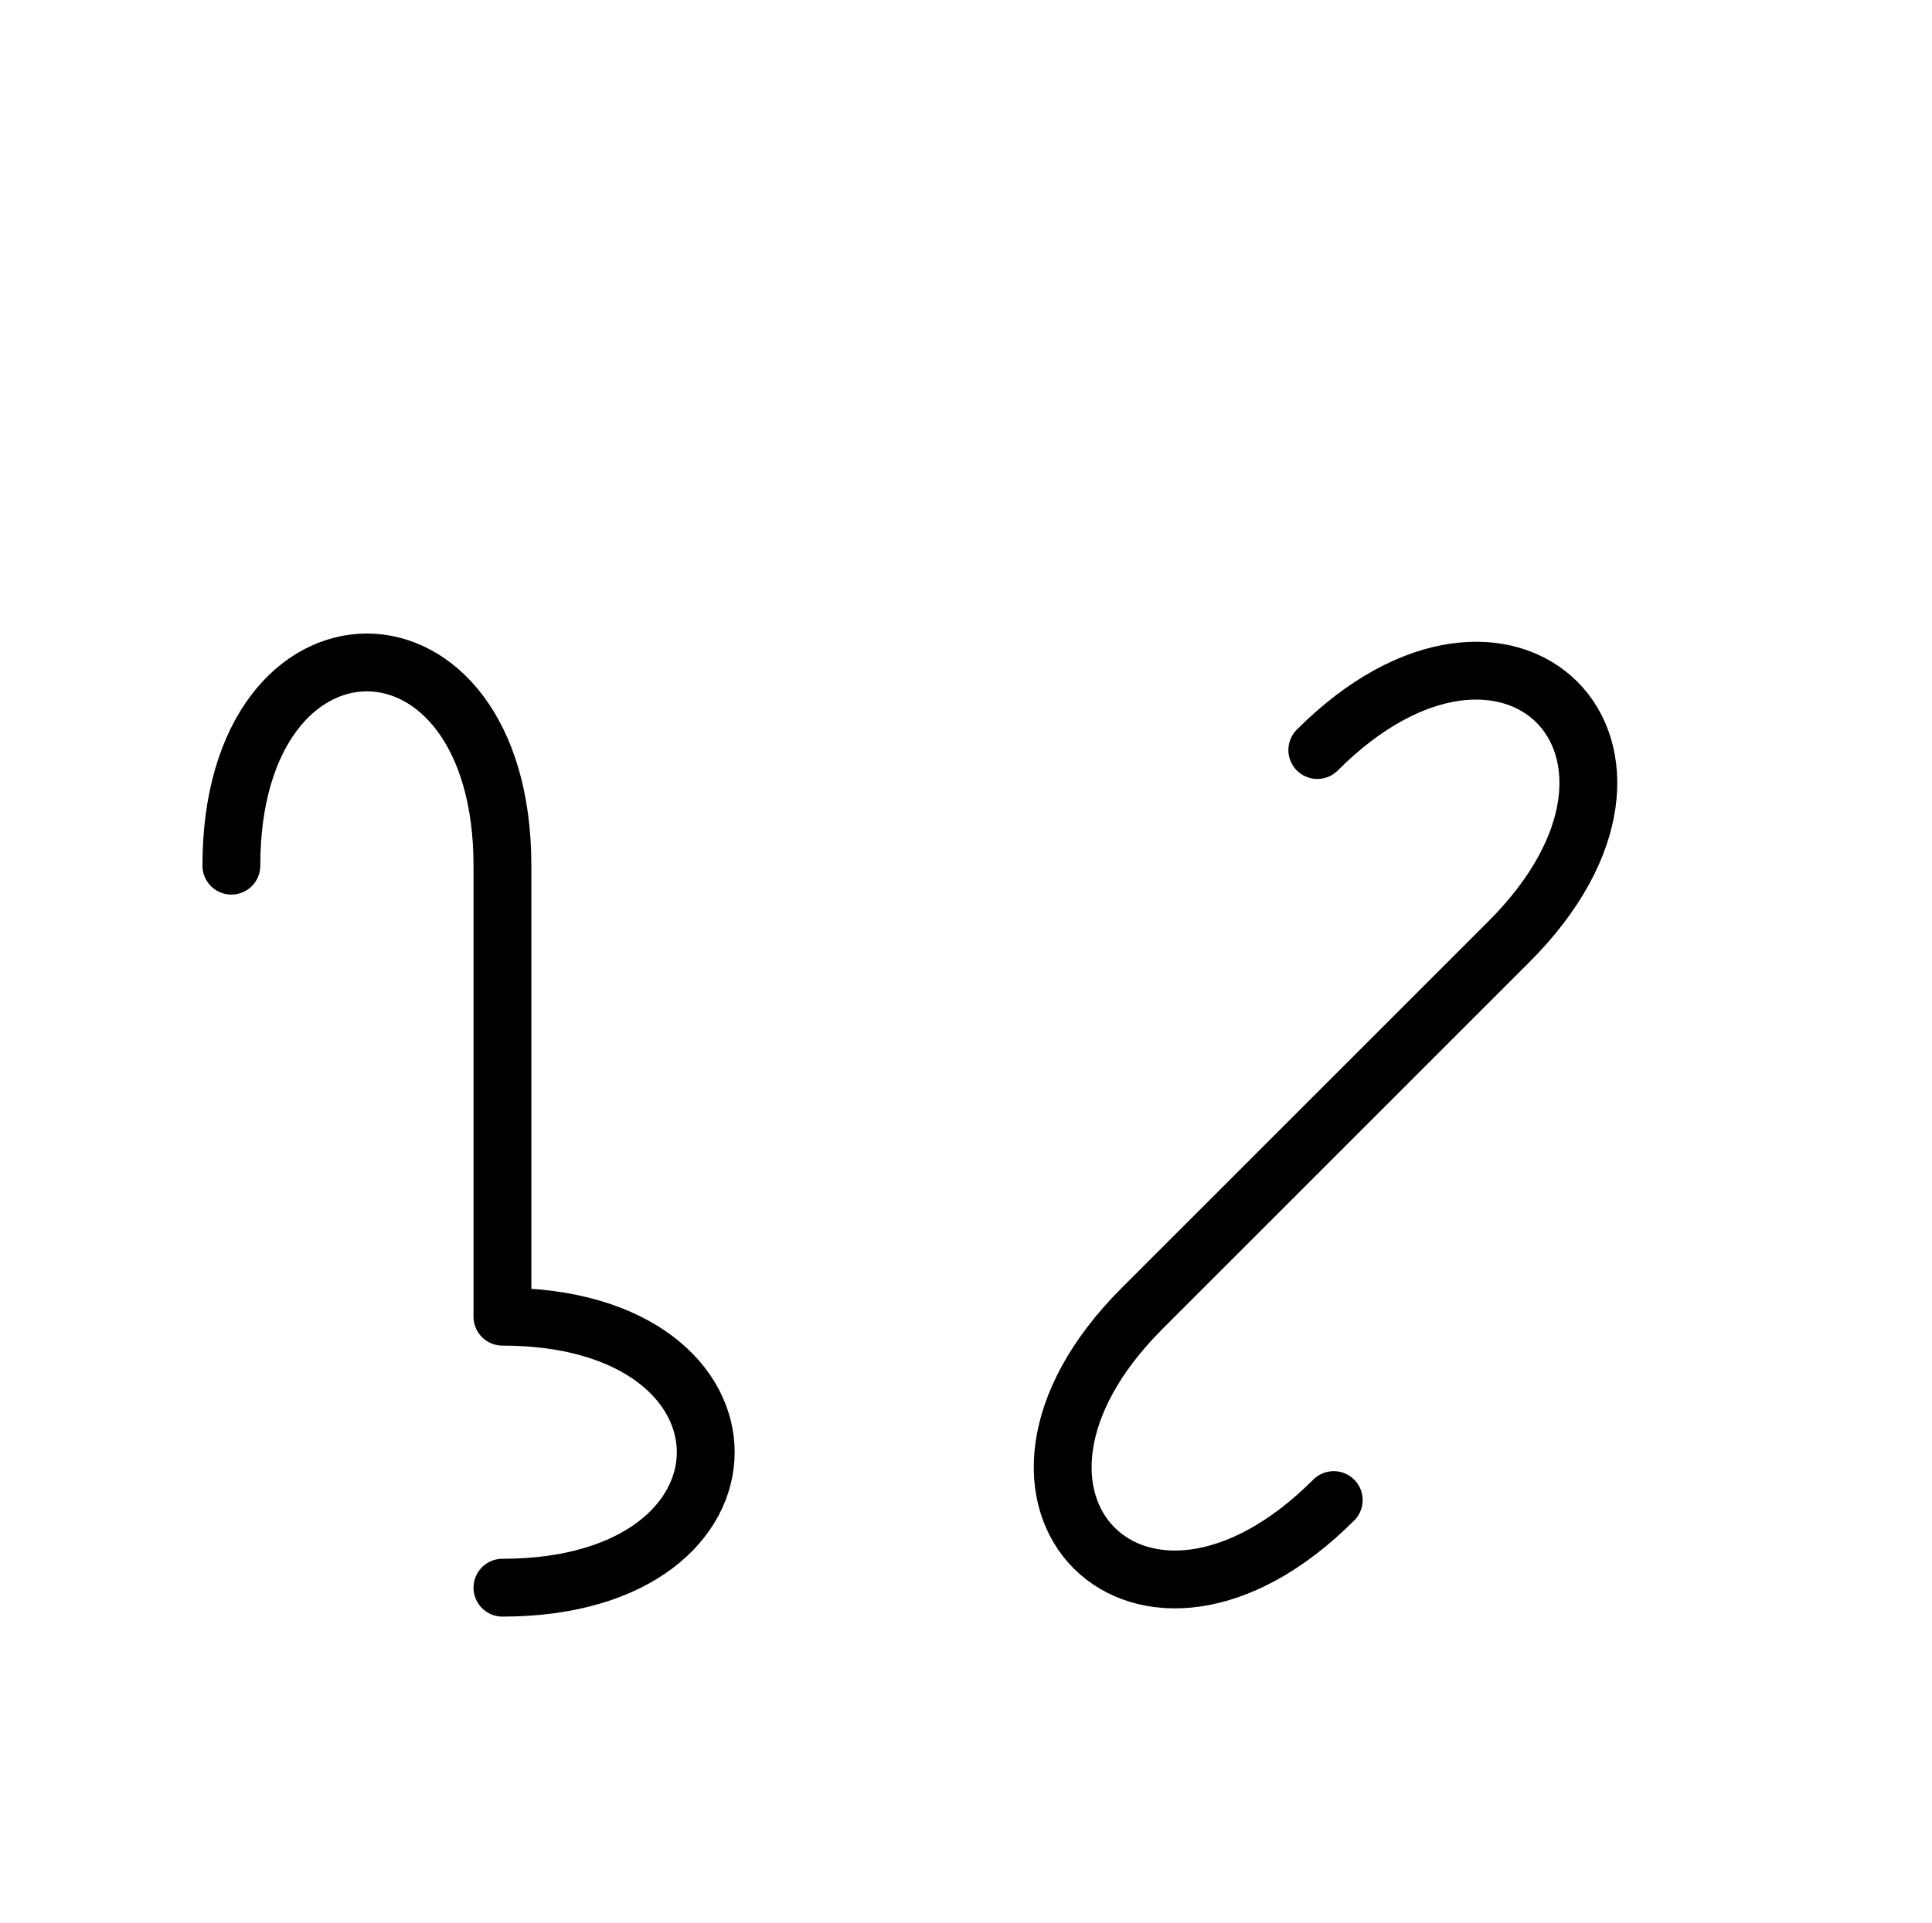<?xml version="1.0" encoding="UTF-8"?>
<svg xmlns="http://www.w3.org/2000/svg" xmlns:xlink="http://www.w3.org/1999/xlink"
     width="41.752" height="41.569" viewBox="0 0 41.752 41.569">
<defs>
<path d="M28.645,24.32 L25.716,27.249 L32.61,20.355 C36.752,16.213,32.61,12.071,28.468,16.213 M28.645,24.32 L31.574,21.391 L24.681,28.284 C20.539,32.426,24.681,36.569,28.823,32.426 M10.858,24.32 L10.858,28.462 L10.858,18.713 C10.858,12.855,5.0,12.855,5.0,18.713 M10.858,24.32 L10.858,20.178 L10.858,28.462 C16.716,28.462,16.716,34.32,10.858,34.32" stroke="black" fill="none" stroke-width="1.25" stroke-linecap="round" stroke-linejoin="round" id="d0" />
</defs>
<use xlink:href="#d0" x="0" y="0" />
</svg>